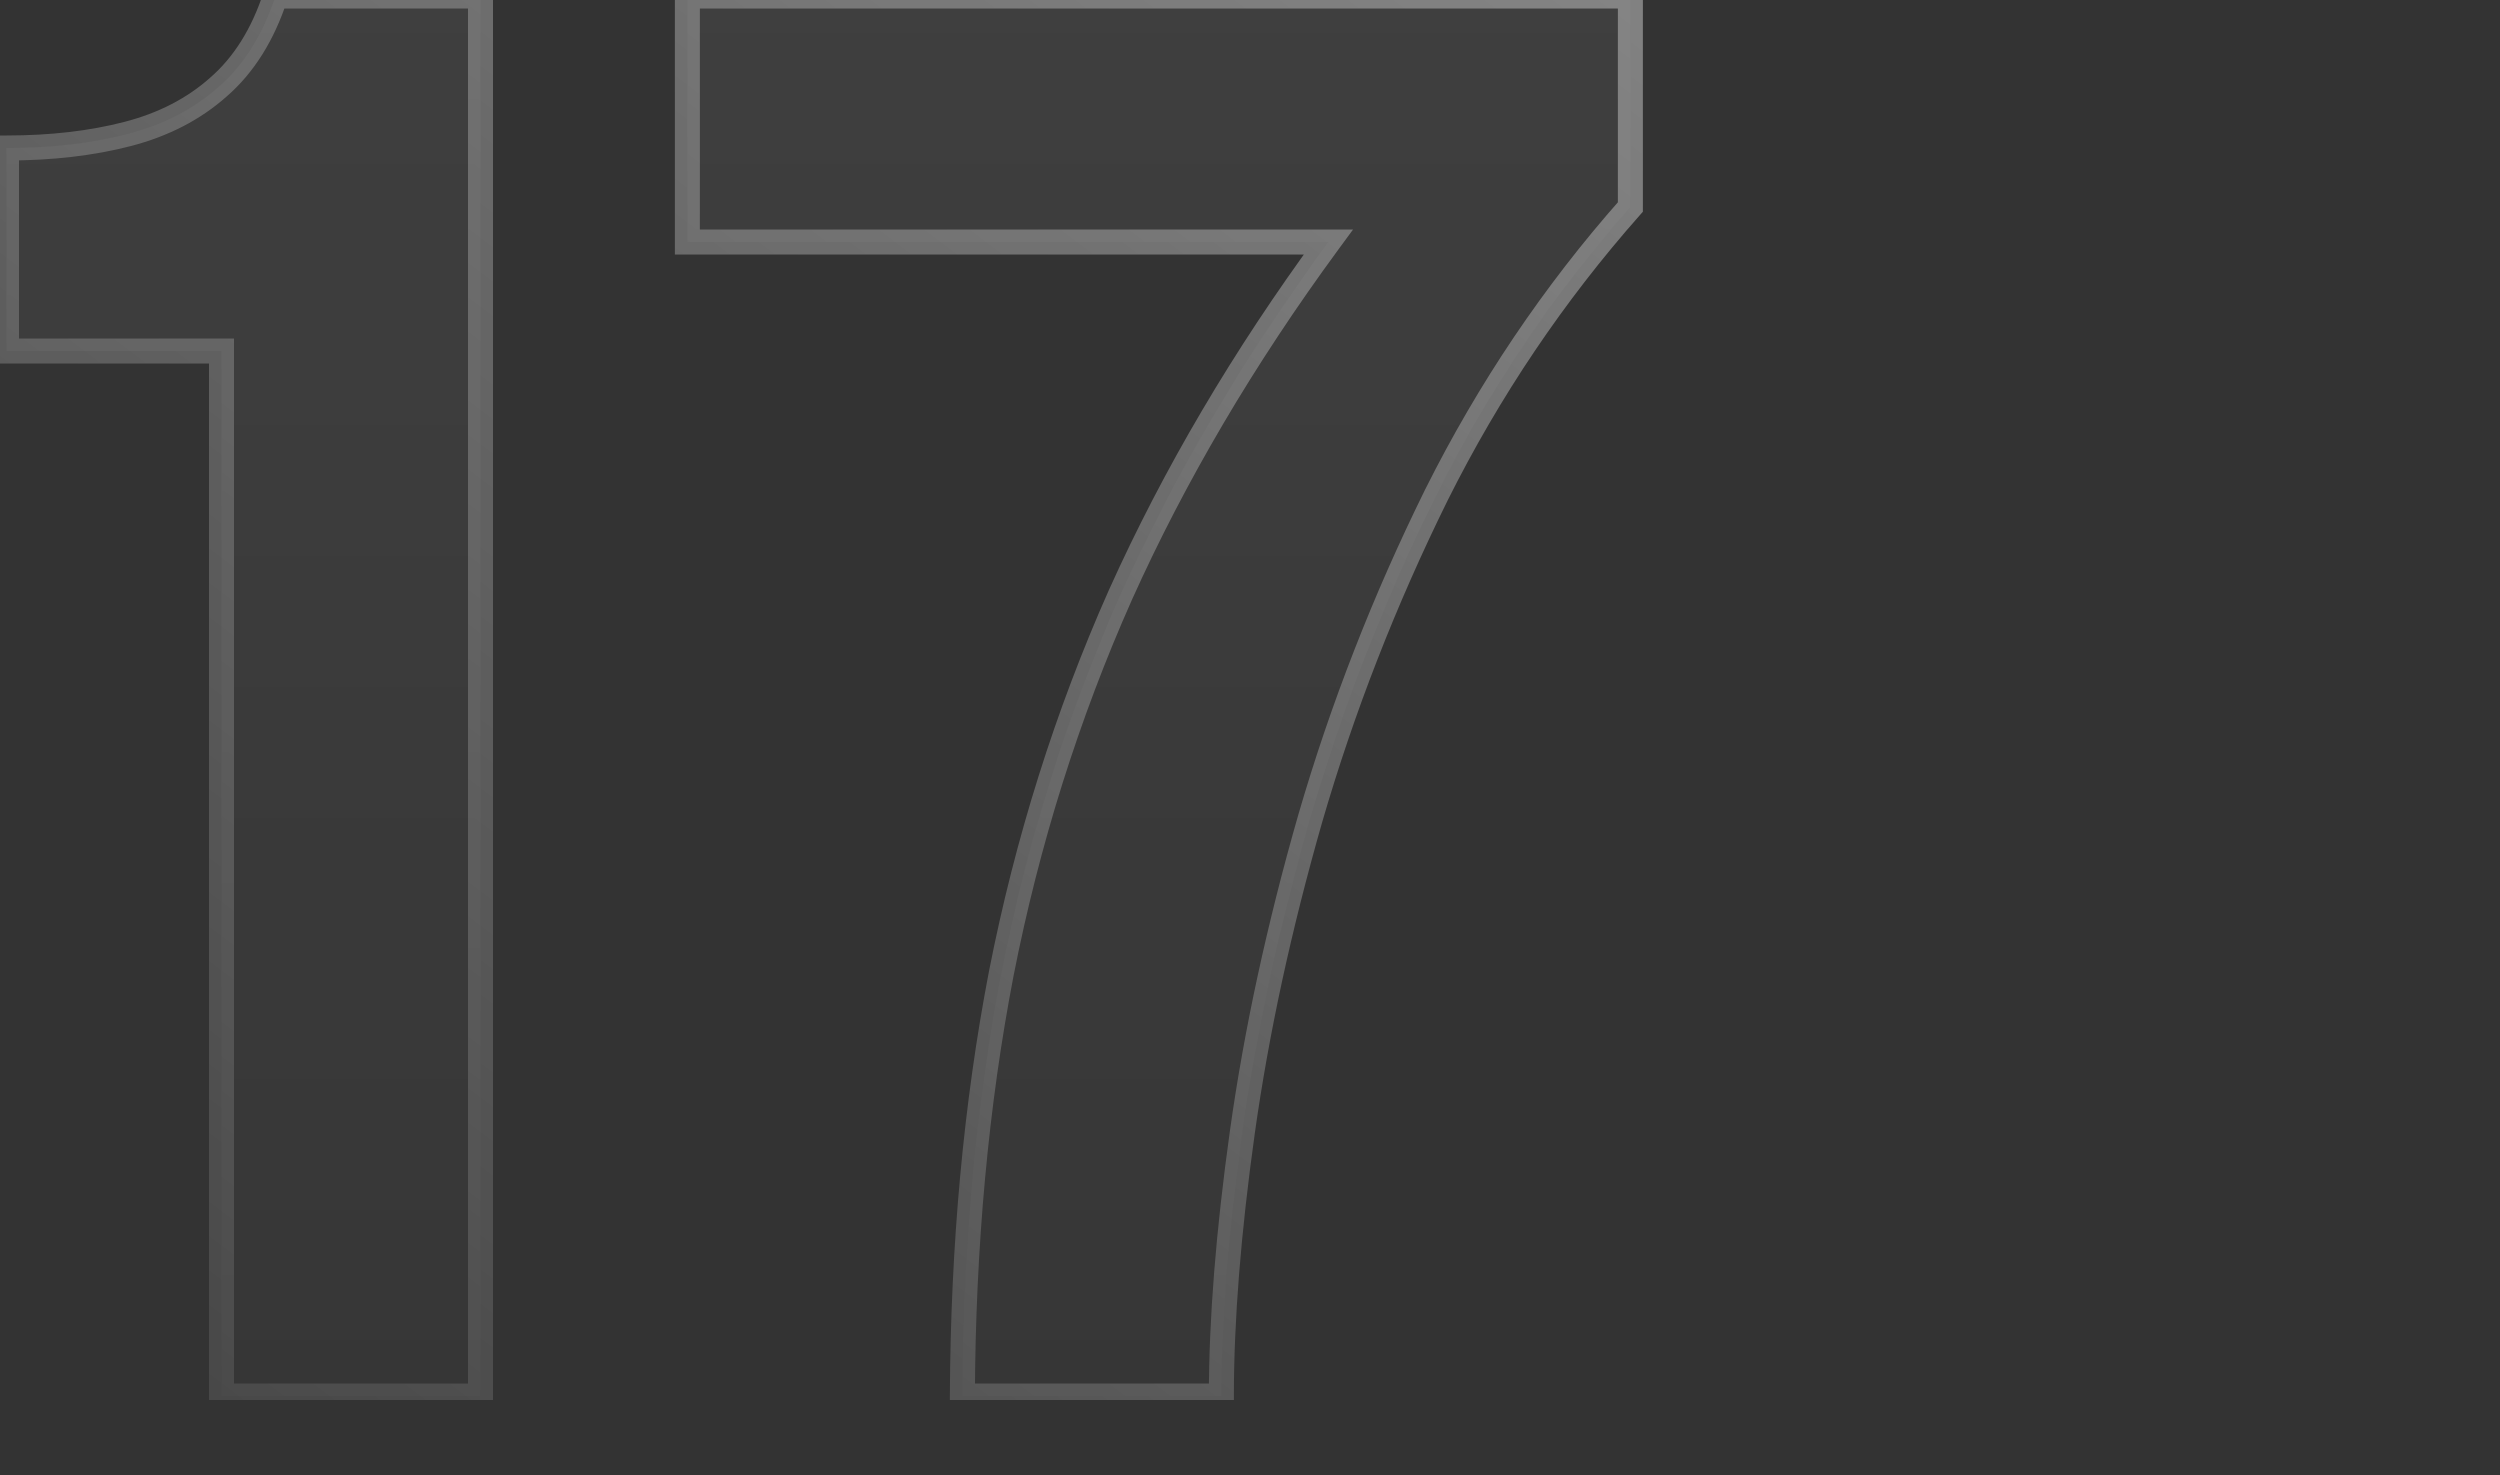 <svg width="200" height="118" viewBox="0 0 200 118" fill="none" xmlns="http://www.w3.org/2000/svg">
<rect x="0" y="0" width="200" height="118" fill="#333333" stroke="none"/>
<g clip-path="url(#clip0_12712_15612)">
<g opacity="0.5">
<path d="M17.72 111.68V28.08H0.52V11.84C4.093 11.84 7.32 11.467 10.2 10.72C13.08 9.973 15.507 8.72 17.48 6.96C19.507 5.2 21.027 2.773 22.04 -0.32H38.44V111.68H17.72ZM76.99 111.68C77.043 99.627 78.083 88.347 80.11 77.84C82.19 67.28 85.363 57.2 89.63 47.6C93.95 38 99.497 28.587 106.27 19.36H54.99V-0.32H130.43V16.56C124.297 23.493 119.123 31.173 114.91 39.6C110.75 48.027 107.39 56.64 104.83 65.44C102.323 74.187 100.51 82.56 99.39 90.56C98.27 98.56 97.71 105.6 97.71 111.68H76.99Z" fill="url(#paint0_linear_12712_15612)"/>
<path d="M17.72 111.68H16.72V112.68H17.72V111.68ZM17.72 28.08H18.72V27.08H17.72V28.08ZM0.52 28.08H-0.48V29.08H0.52V28.08ZM0.52 11.84V10.84H-0.48V11.84H0.52ZM10.2 10.72L9.949 9.752L10.2 10.72ZM17.48 6.96L16.824 6.205L16.814 6.214L17.48 6.96ZM22.04 -0.32V-1.32H21.315L21.09 -0.631L22.04 -0.32ZM38.44 -0.32H39.44V-1.32H38.44V-0.32ZM38.44 111.68V112.68H39.44V111.68H38.44ZM18.72 111.68V28.08H16.72V111.68H18.72ZM17.72 27.08H0.52V29.08H17.72V27.08ZM1.52 28.08V11.84H-0.48V28.08H1.52ZM0.52 12.84C4.162 12.84 7.475 12.46 10.451 11.688L9.949 9.752C7.165 10.474 4.025 10.84 0.52 10.84V12.84ZM10.451 11.688C13.465 10.906 16.04 9.585 18.146 7.706L16.814 6.214C14.974 7.855 12.695 9.04 9.949 9.752L10.451 11.688ZM18.136 7.715C20.325 5.814 21.933 3.22 22.99 -0.009L21.09 -0.631C20.121 2.327 18.688 4.586 16.824 6.205L18.136 7.715ZM22.04 0.68H38.44V-1.32H22.04V0.68ZM37.44 -0.32V111.68H39.44V-0.32H37.44ZM38.44 110.68H17.72V112.68H38.44V110.68ZM76.99 111.68L75.99 111.676L75.986 112.68H76.99V111.68ZM80.11 77.84L79.129 77.647L79.128 77.65L80.11 77.84ZM89.63 47.6L88.718 47.19L88.716 47.194L89.63 47.6ZM106.27 19.36L107.076 19.952L108.245 18.36H106.27V19.36ZM54.99 19.36H53.99V20.36H54.99V19.36ZM54.99 -0.32V-1.32H53.99V-0.32H54.99ZM130.43 -0.32H131.43V-1.32H130.43V-0.32ZM130.43 16.56L131.179 17.223L131.43 16.939V16.56H130.43ZM114.91 39.6L114.016 39.153L114.013 39.157L114.91 39.6ZM104.83 65.44L103.87 65.161L103.869 65.164L104.83 65.44ZM99.39 90.56L100.38 90.698L99.39 90.56ZM97.71 111.68V112.68H98.71V111.68H97.71ZM77.99 111.684C78.043 99.686 79.078 88.468 81.092 78.029L79.128 77.65C77.088 88.225 76.044 99.568 75.99 111.676L77.99 111.684ZM81.091 78.033C83.157 67.545 86.308 57.536 90.544 48.006L88.716 47.194C84.418 56.864 81.223 67.015 79.129 77.647L81.091 78.033ZM90.542 48.01C94.831 38.48 100.341 29.127 107.076 19.952L105.464 18.768C98.653 28.047 93.069 37.52 88.718 47.19L90.542 48.01ZM106.27 18.36H54.99V20.36H106.27V18.36ZM55.99 19.36V-0.32H53.99V19.36H55.99ZM54.99 0.68H130.43V-1.32H54.99V0.68ZM129.43 -0.32V16.56H131.43V-0.32H129.43ZM129.681 15.897C123.489 22.897 118.267 30.65 114.016 39.153L115.804 40.047C119.98 31.697 125.104 24.09 131.179 17.223L129.681 15.897ZM114.013 39.157C109.828 47.635 106.447 56.303 103.87 65.161L105.79 65.719C108.333 56.977 111.672 48.418 115.807 40.043L114.013 39.157ZM103.869 65.164C101.351 73.95 99.527 82.37 98.4 90.421L100.38 90.698C101.493 82.75 103.296 74.423 105.791 65.715L103.869 65.164ZM98.4 90.421C97.275 98.453 96.71 105.541 96.71 111.68H98.71C98.71 105.659 99.265 98.666 100.38 90.698L98.4 90.421ZM97.71 110.68H76.99V112.68H97.71V110.68Z" fill="url(#paint1_linear_12712_15612)"/>
</g>
</g>
<defs>
<linearGradient id="paint0_linear_12712_15612" x1="66" y1="-8.32" x2="66" y2="151.68" gradientUnits="userSpaceOnUse">
<stop stop-color="white" stop-opacity="0.12"/>
<stop offset="1" stop-color="white" stop-opacity="0"/>
</linearGradient>
<linearGradient id="paint1_linear_12712_15612" x1="163.645" y1="-57.503" x2="-5.102" y2="165.579" gradientUnits="userSpaceOnUse">
<stop stop-color="white"/>
<stop offset="1" stop-color="white" stop-opacity="0"/>
</linearGradient>
<clipPath id="clip0_12712_15612">
<rect width="195" height="112" fill="white"/>
</clipPath>
</defs>
</svg>
